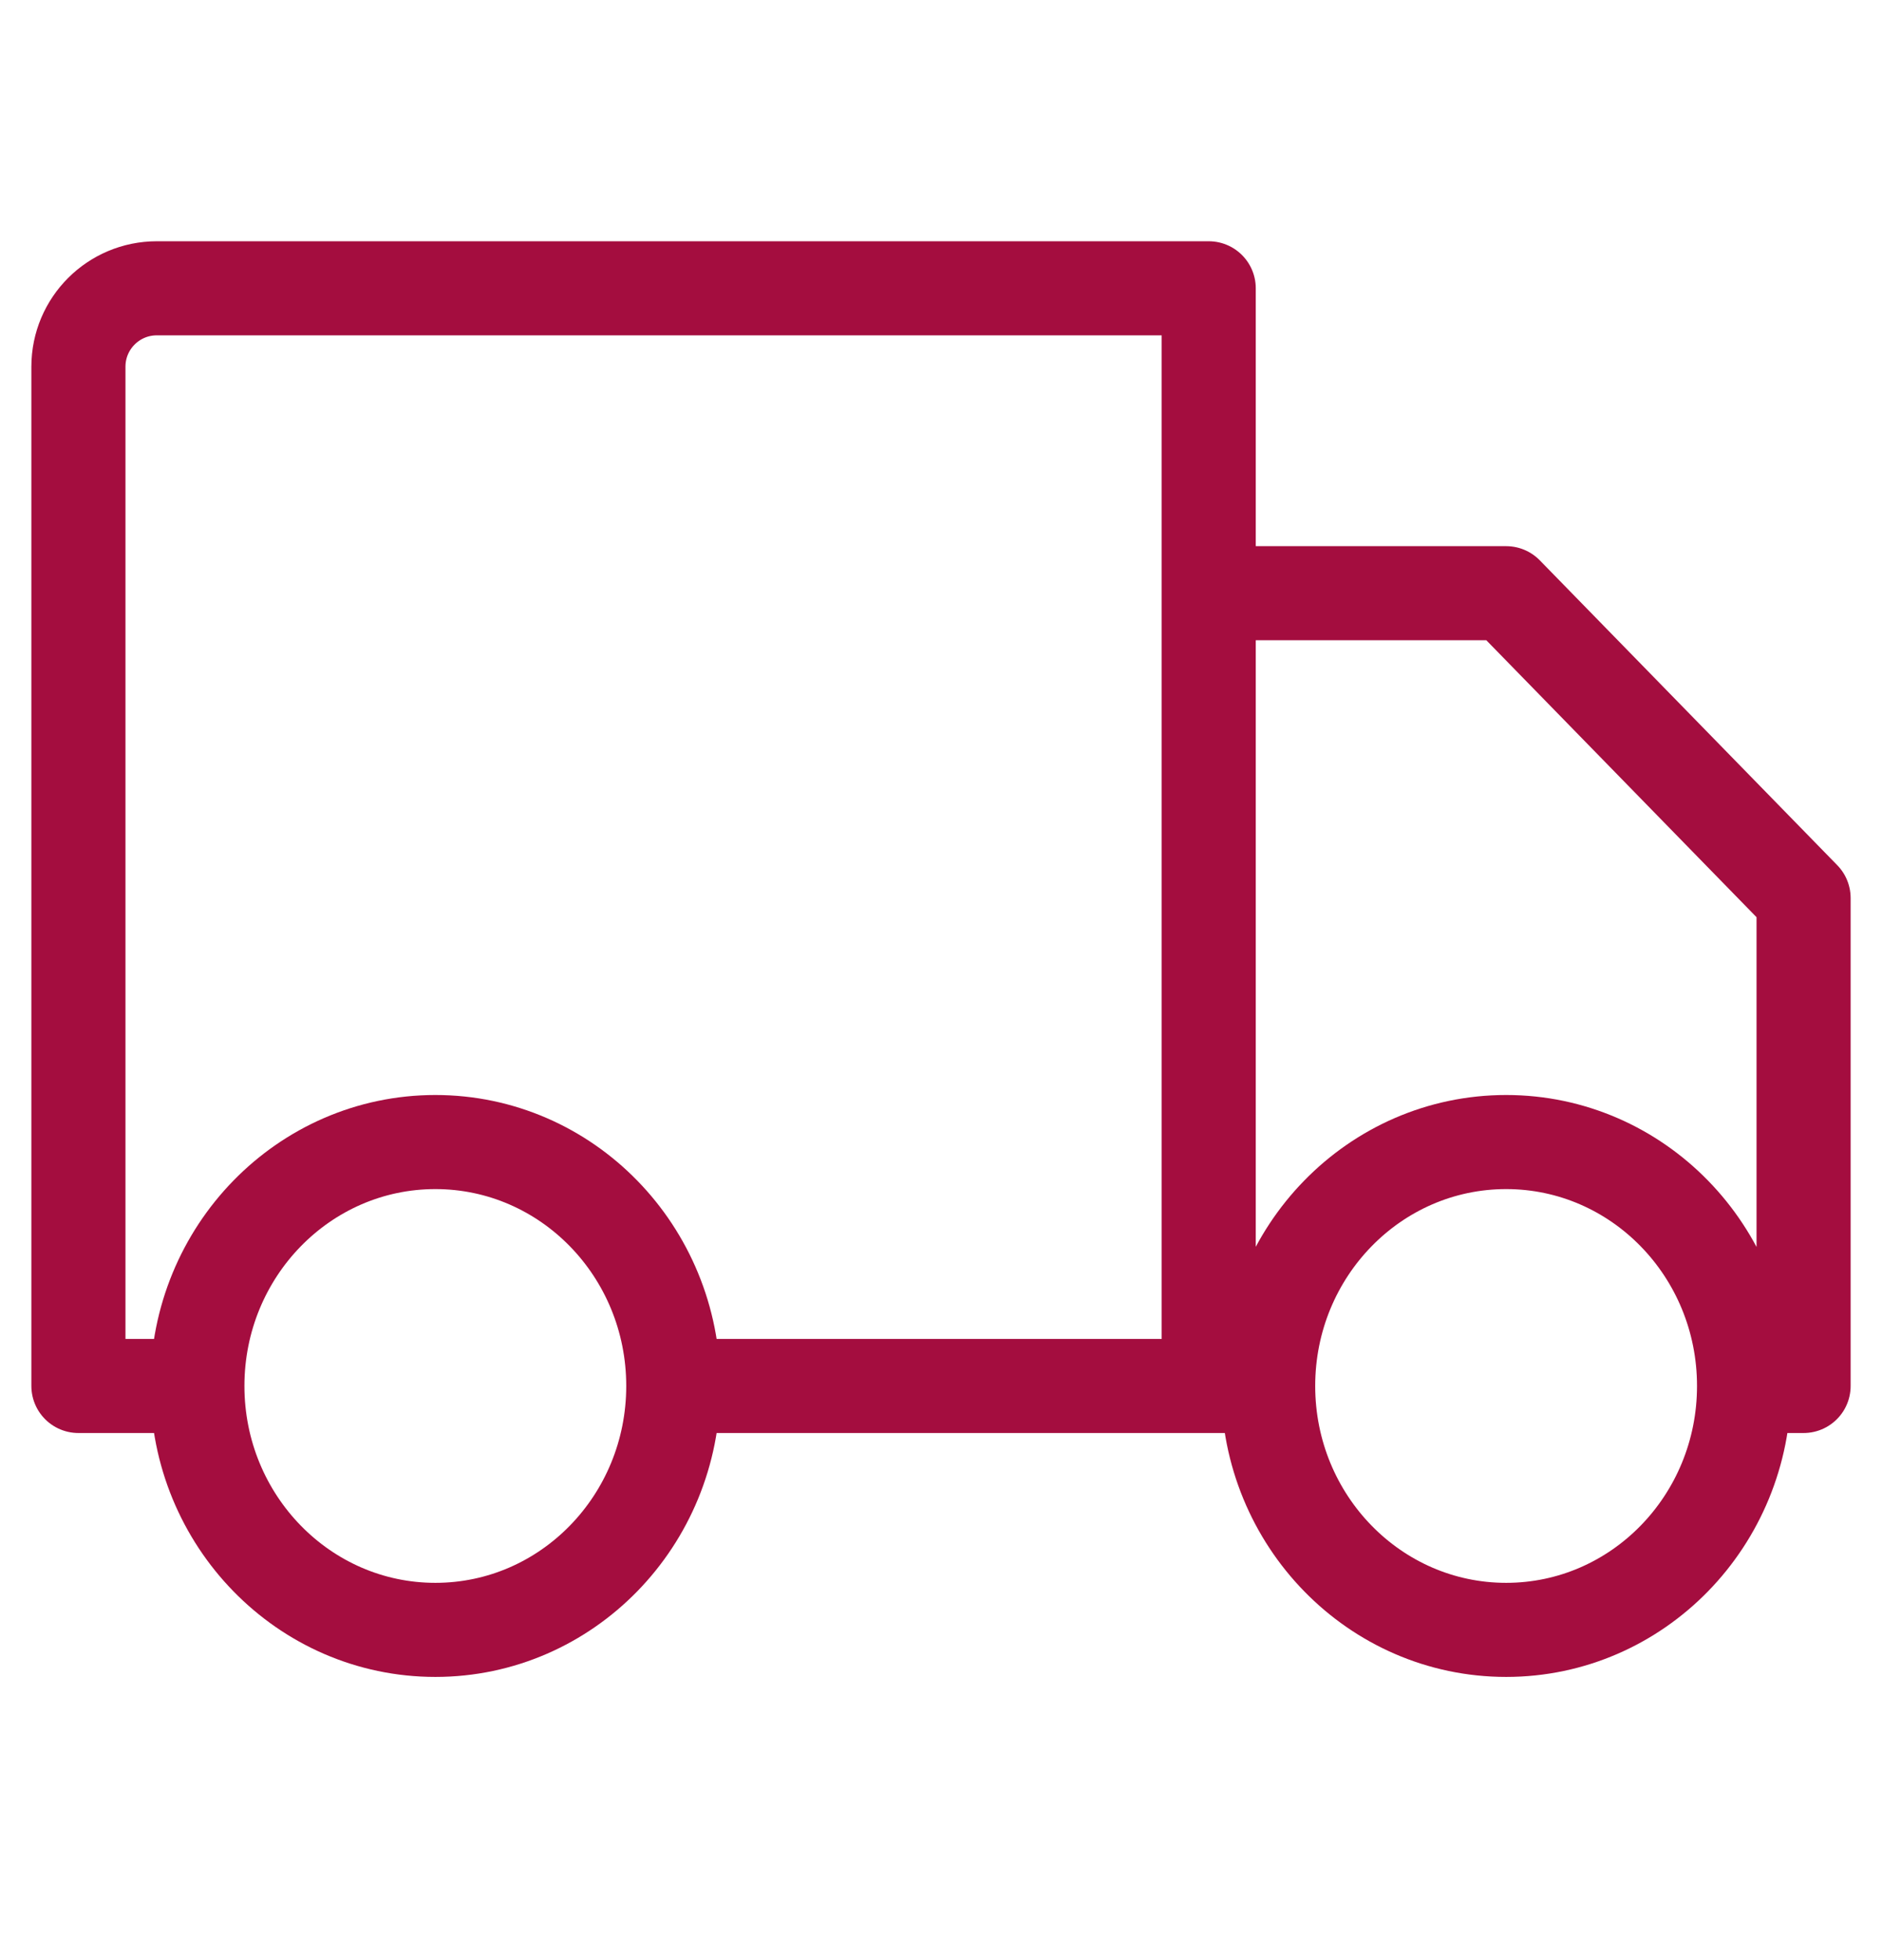 <svg xmlns="http://www.w3.org/2000/svg" fill="none" viewBox="0 0 24 25" height="25" width="24">
<path stroke-linejoin="round" stroke-linecap="round" stroke-width="1.2" stroke="#A40D3F" d="M8.586 17.677C8.586 19.395 7.228 20.788 5.552 20.788C3.876 20.788 2.517 19.395 2.517 17.677M8.586 17.677C8.586 15.959 7.228 14.566 5.552 14.566C3.876 14.566 2.517 15.959 2.517 17.677M8.586 17.677H15.414M2.517 17.677H1V4.677C1 4.124 1.448 3.677 2 3.677H15.414V17.677M22.241 17.677C22.241 19.395 20.883 20.788 19.207 20.788C17.531 20.788 16.172 19.395 16.172 17.677M22.241 17.677C22.241 15.959 20.883 14.566 19.207 14.566C17.531 14.566 16.172 15.959 16.172 17.677M22.241 17.677H23V11.454L19.207 7.566H15.414V17.677M16.172 17.677H15.414"></path>
</svg>
